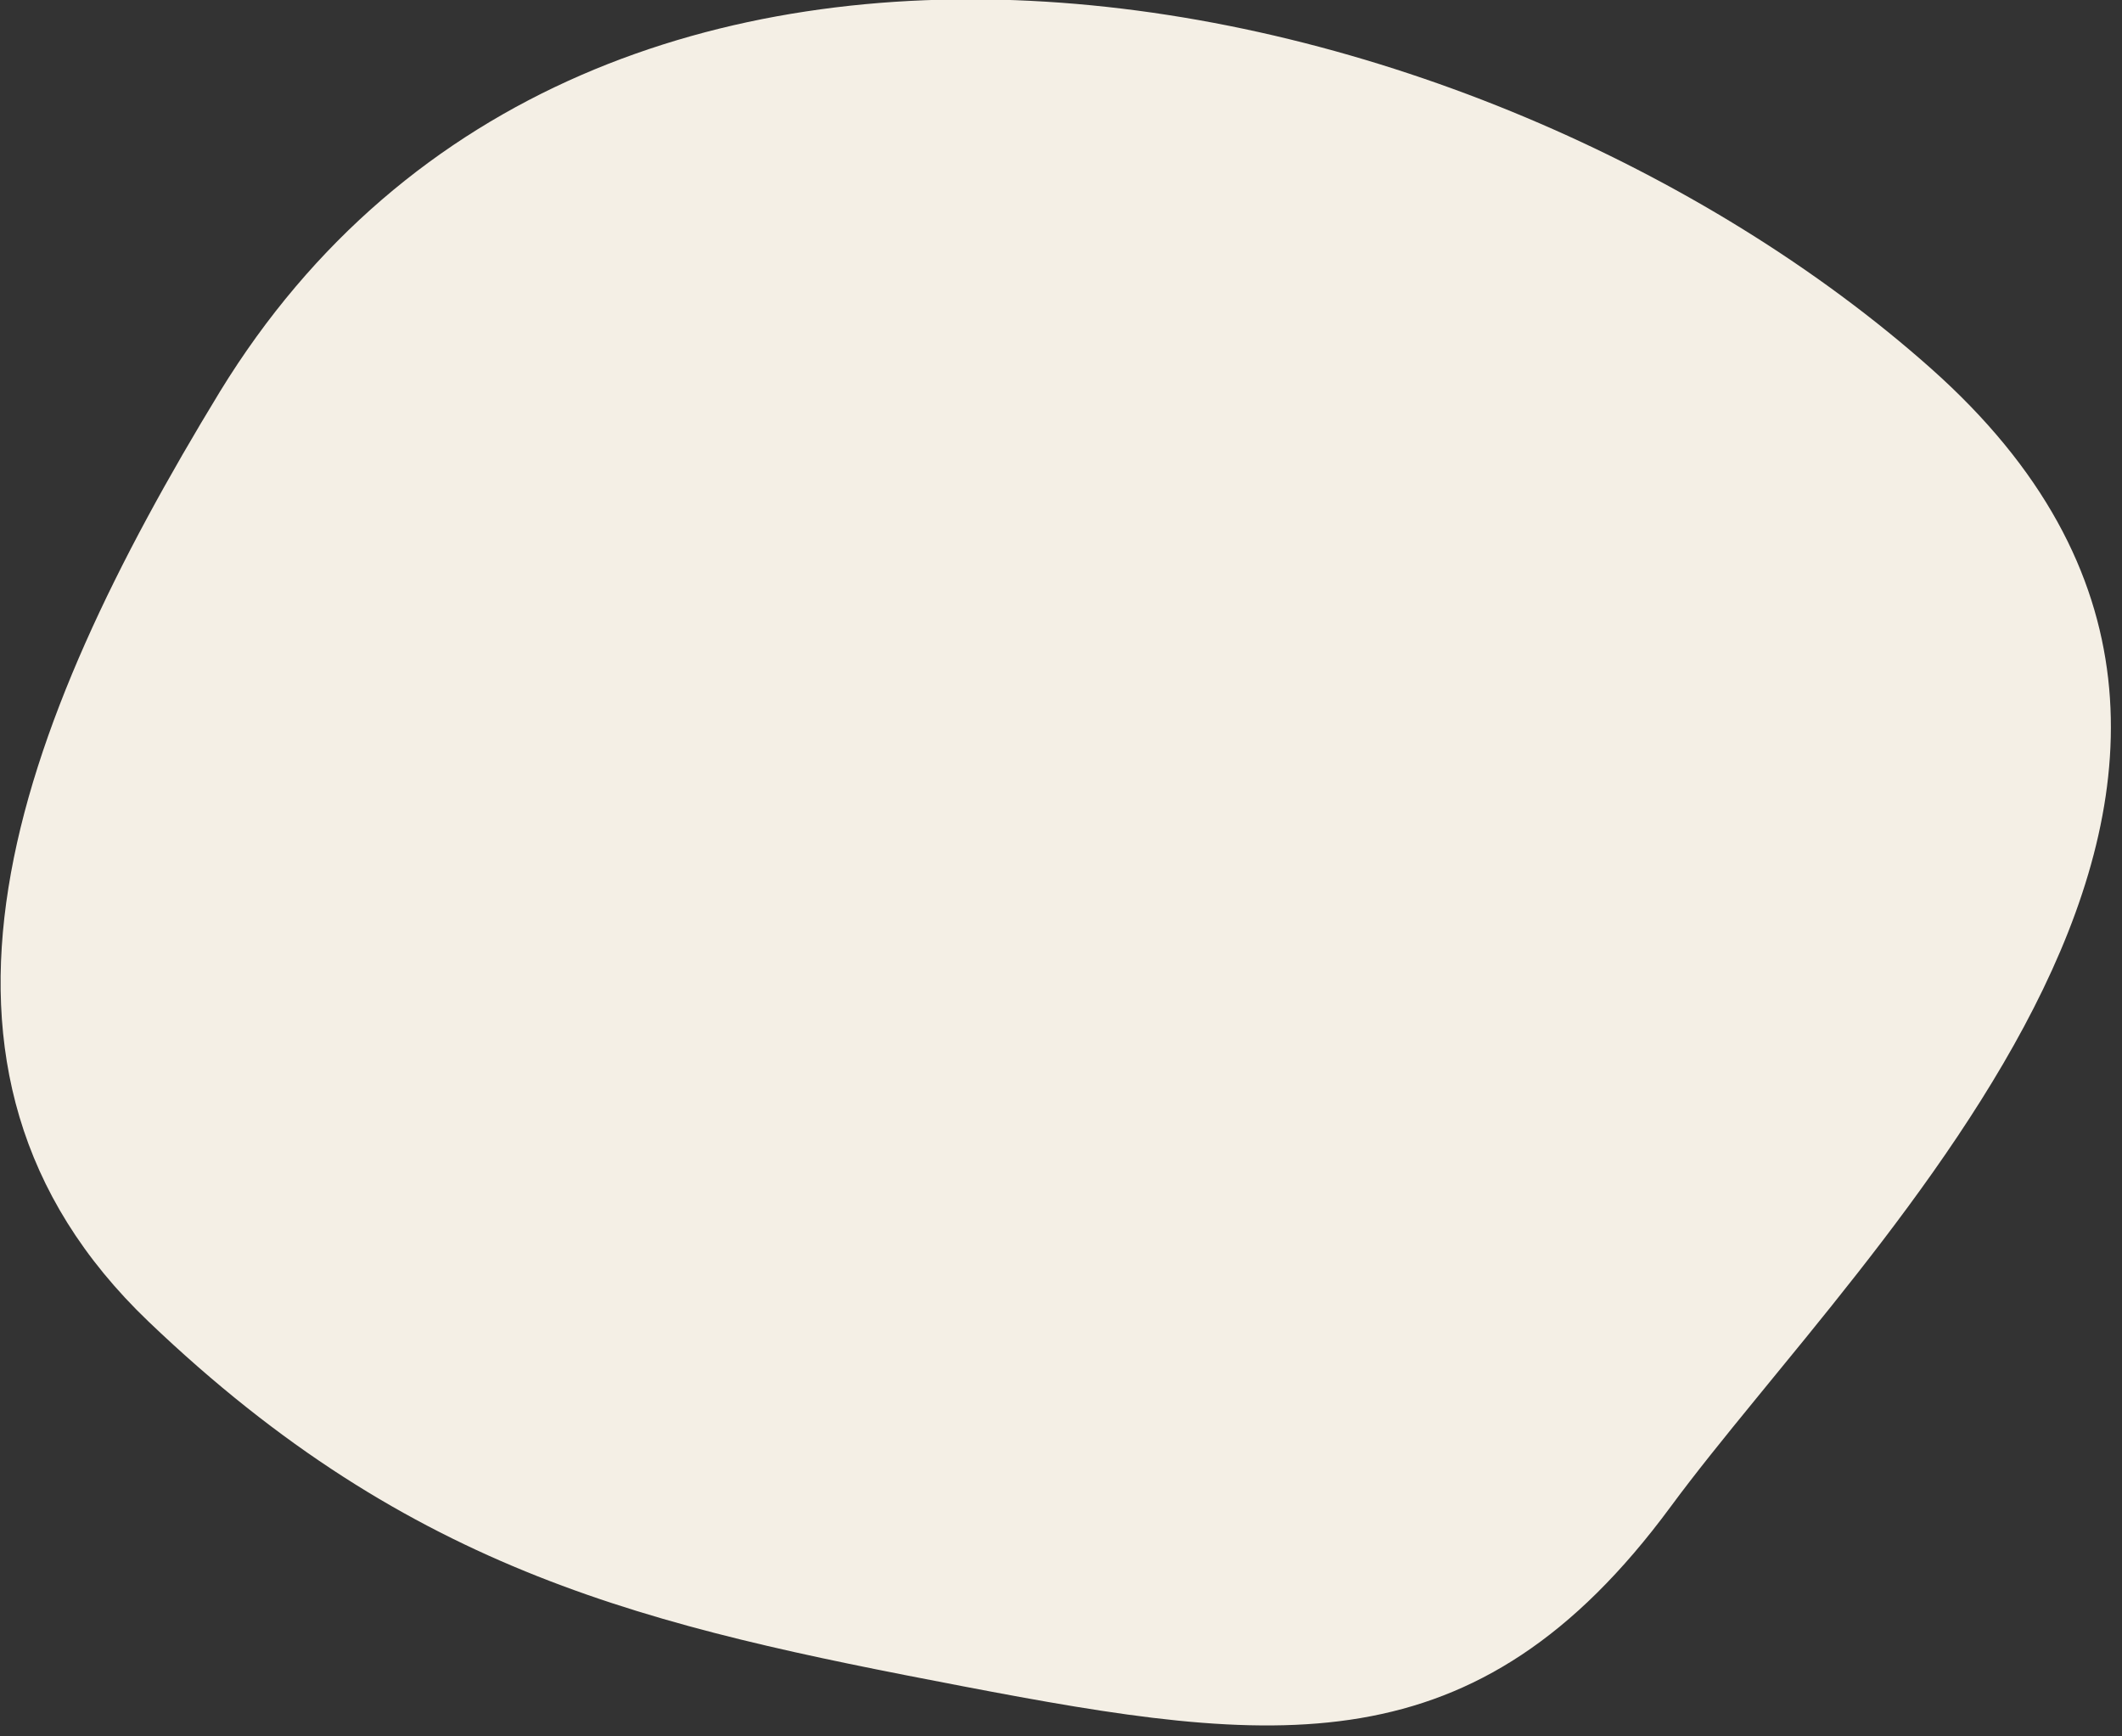 <?xml version="1.0" encoding="utf-8"?>
<!-- Generator: Adobe Illustrator 27.7.0, SVG Export Plug-In . SVG Version: 6.00 Build 0)  -->
<svg version="1.1" id="レイヤー_1" xmlns="http://www.w3.org/2000/svg" xmlns:xlink="http://www.w3.org/1999/xlink" x="0px"
	 y="0px" width="110px" height="90px" viewBox="0 0 110 90" style="enable-background:new 0 0 110 90;" xml:space="preserve">
<rect x="0" y="0" width="110" height="90" fill="#333333" stroke="none"/>
<style type="text/css">
	.st0{fill:#F4EFE5;}
</style>
<path class="st0" d="M11.4,20.3C0.8,37.7-6,55.4,7.7,68.5s26,15.8,42.2,18.9s26.6,4.4,36.7-9.3s36.9-38.2,13.5-59
	S30.7-11.2,11.4,20.3z"/>
</svg>
